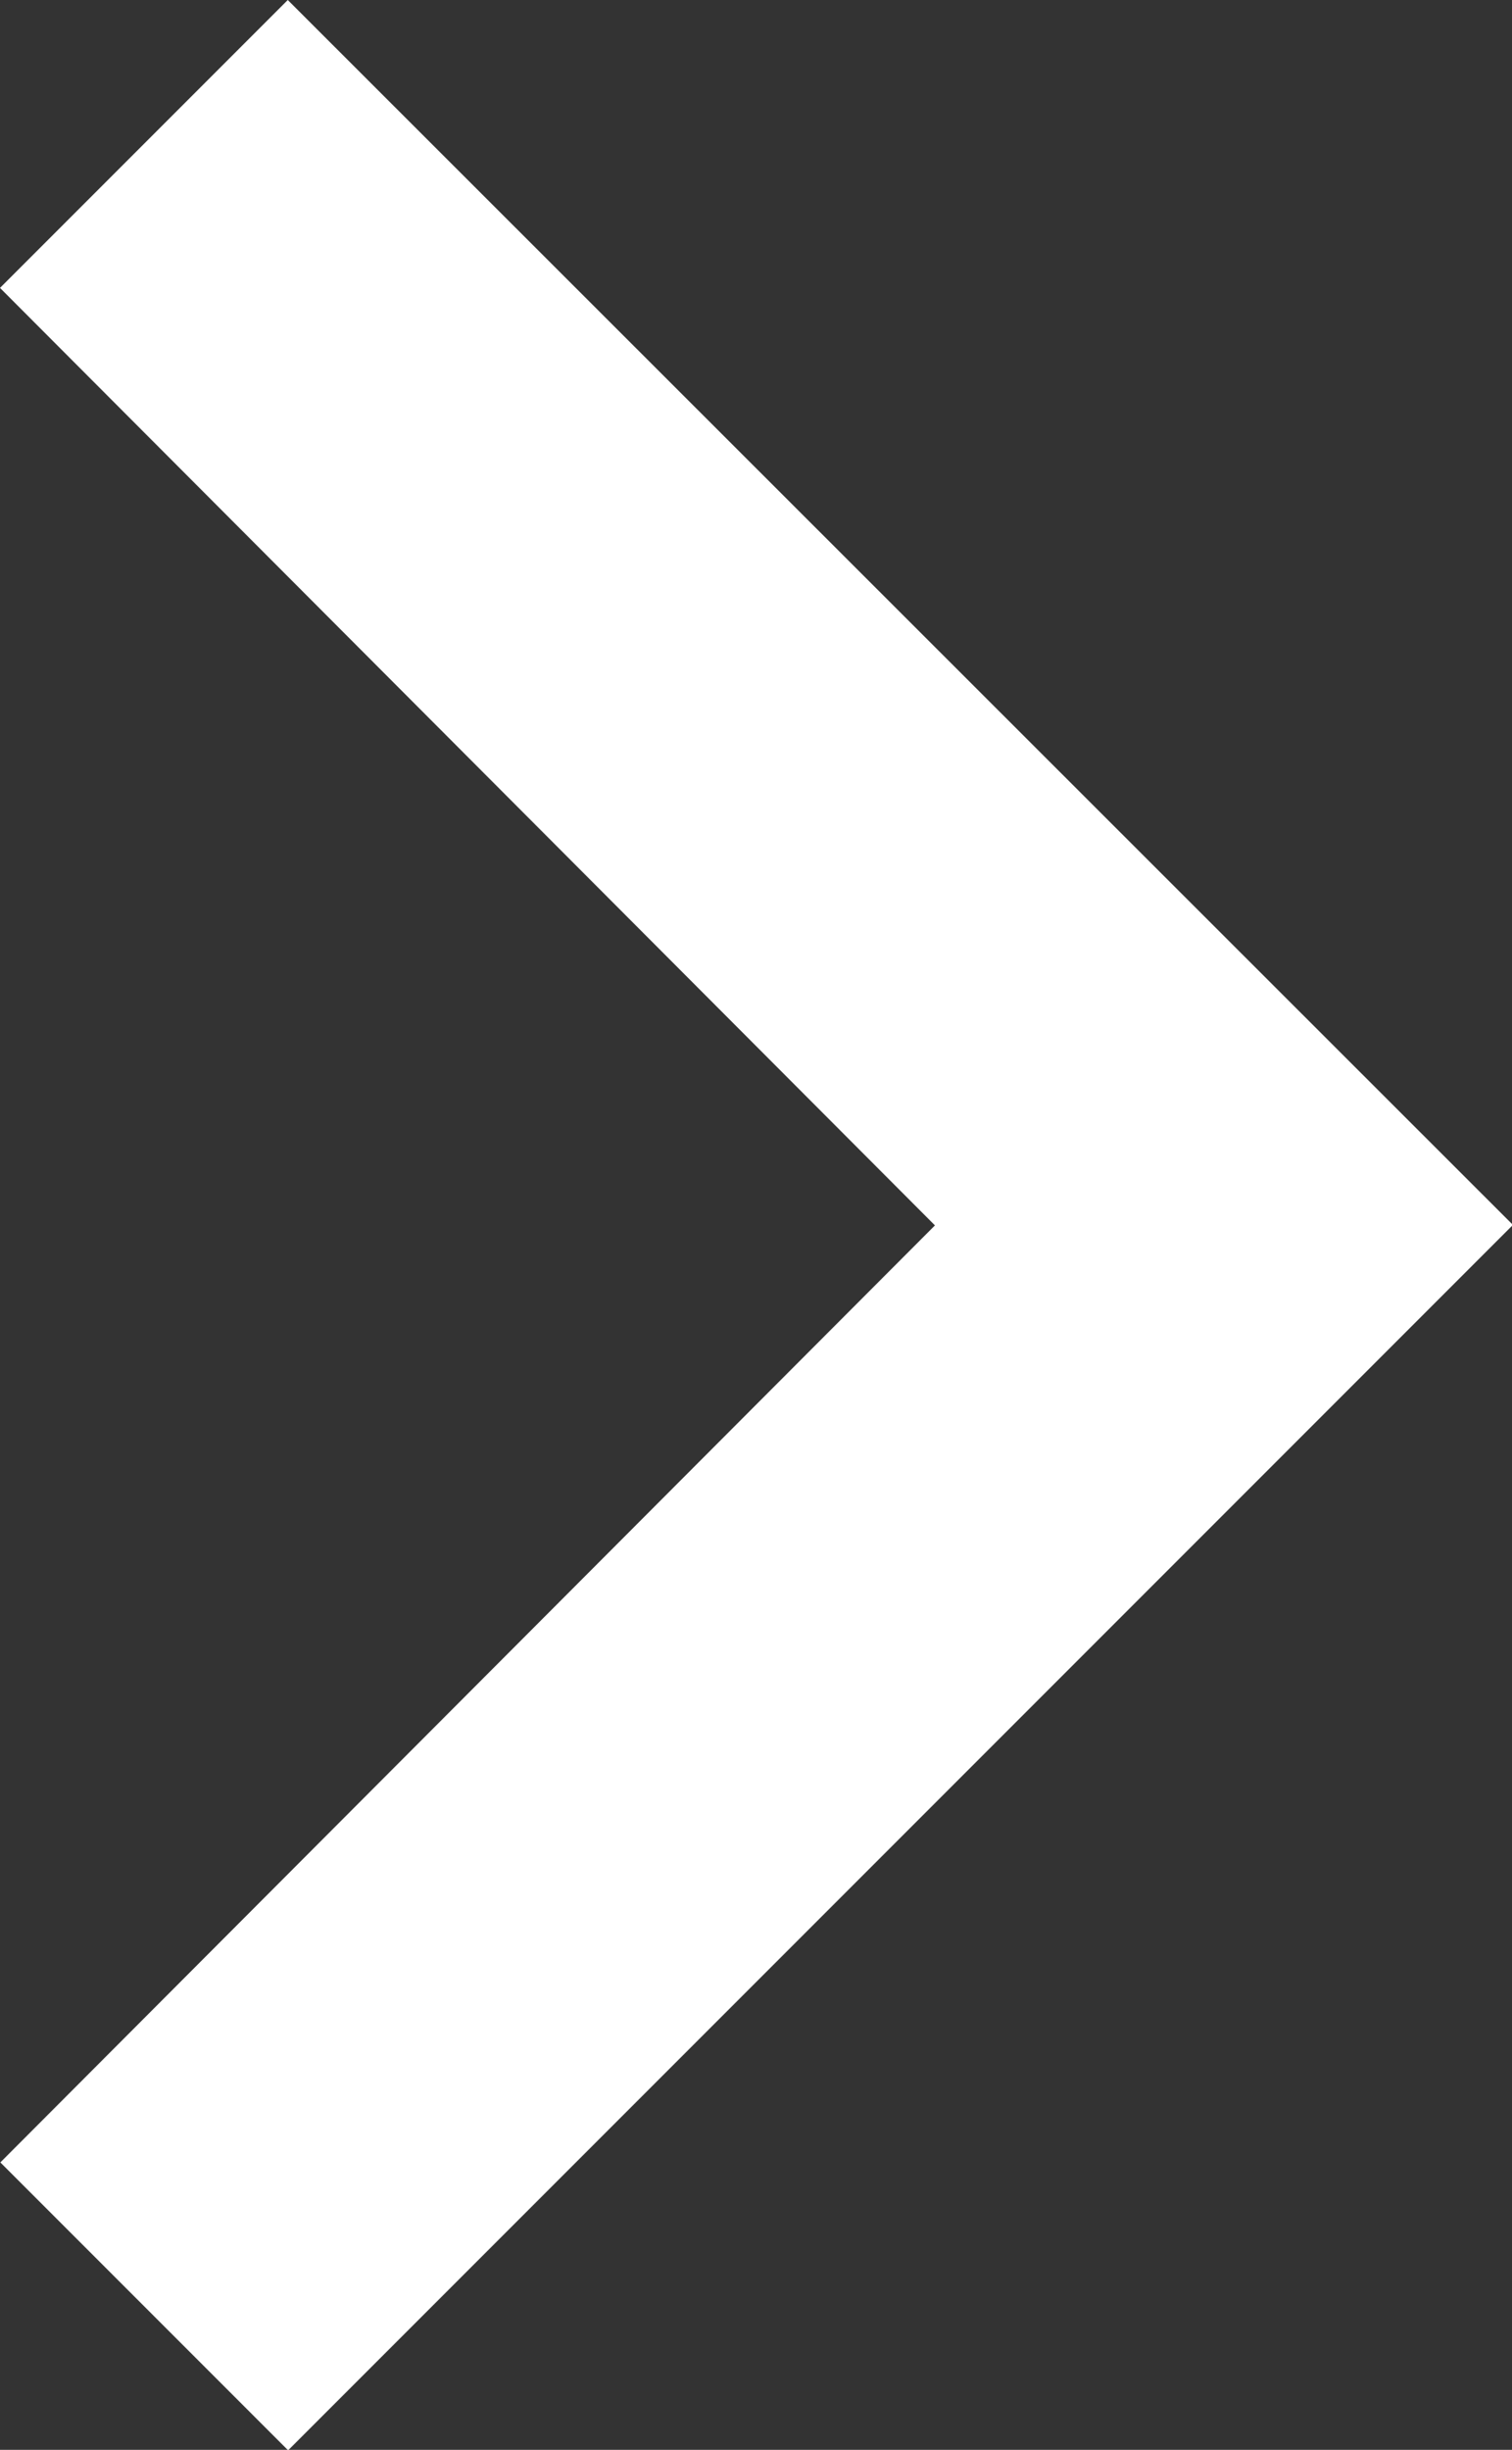 <svg xmlns="http://www.w3.org/2000/svg" width="12.962" height="20.992" viewBox="0 0 12.962 20.992">
  <rect x="0" y="0" width="12.962" height="20.992" fill="#333333" stroke="none"/>
  <path id="Icon_material-chevron-right" data-name="Icon material-chevron-right" d="M15.352,9l-2.467,2.467L20.9,19.5l-8.012,8.029,2.467,2.467,10.5-10.5Z" transform="translate(-12.885 -9)" fill="#fff"/>
</svg>
